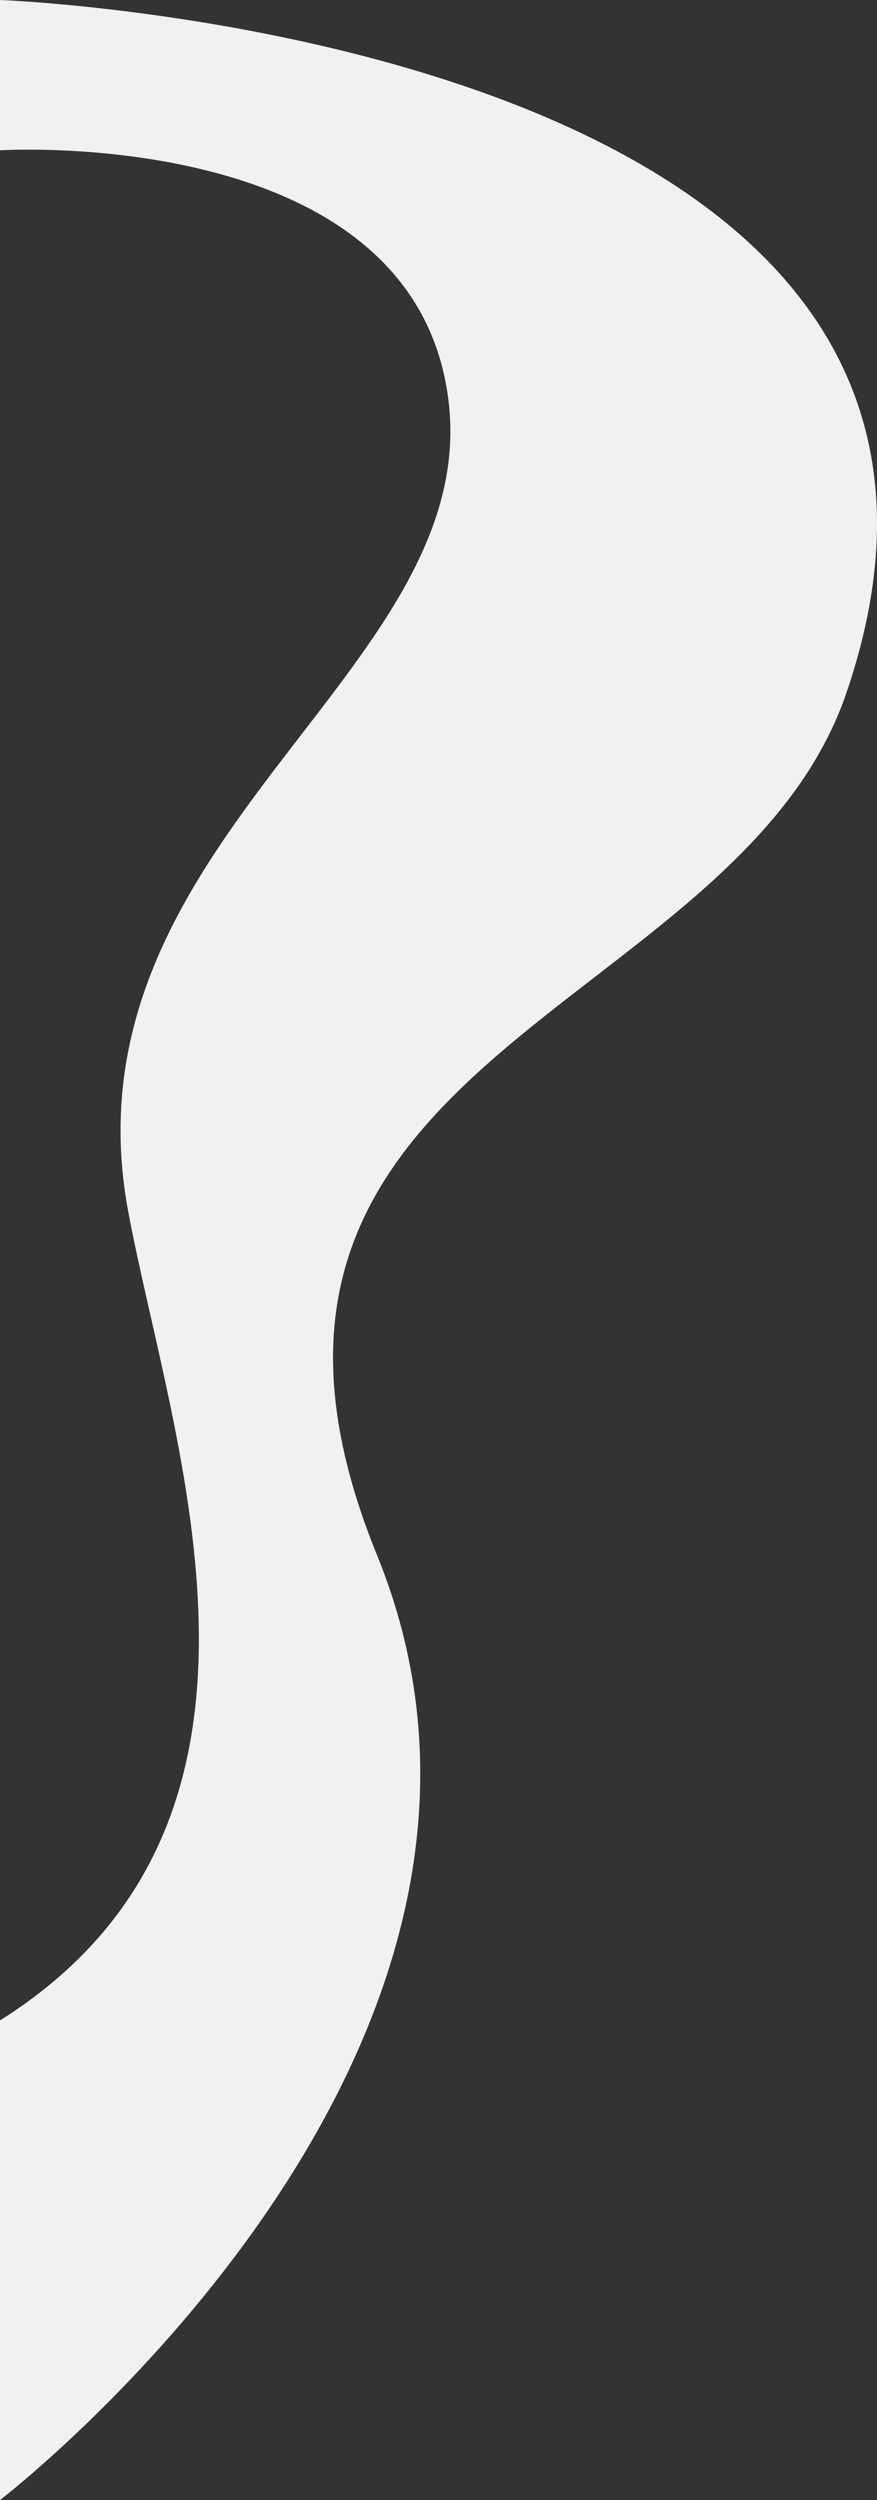 <svg xmlns="http://www.w3.org/2000/svg" width="231.049" height="658.5" viewBox="0 0 231.049 658.5">
  <rect x="0" y="0" width="231.049" height="658.5" fill="#333333" stroke="none"/>
  <path id="Pfad_154" data-name="Pfad 154" d="M457.087-602.27v-39.593S738.851-631.477,680.07-459.335C650.921-373.974,502.817-363.9,556.411-232.253s-99.324,248.89-99.324,248.89v-126.32c82.994-52.255,45.41-151.095,33.812-212.881-18.443-98.254,93.753-142.149,84.274-214.379S457.087-602.27,457.087-602.27Z" transform="translate(-457.087 641.863)" fill="#f1f1f1"/>
</svg>

